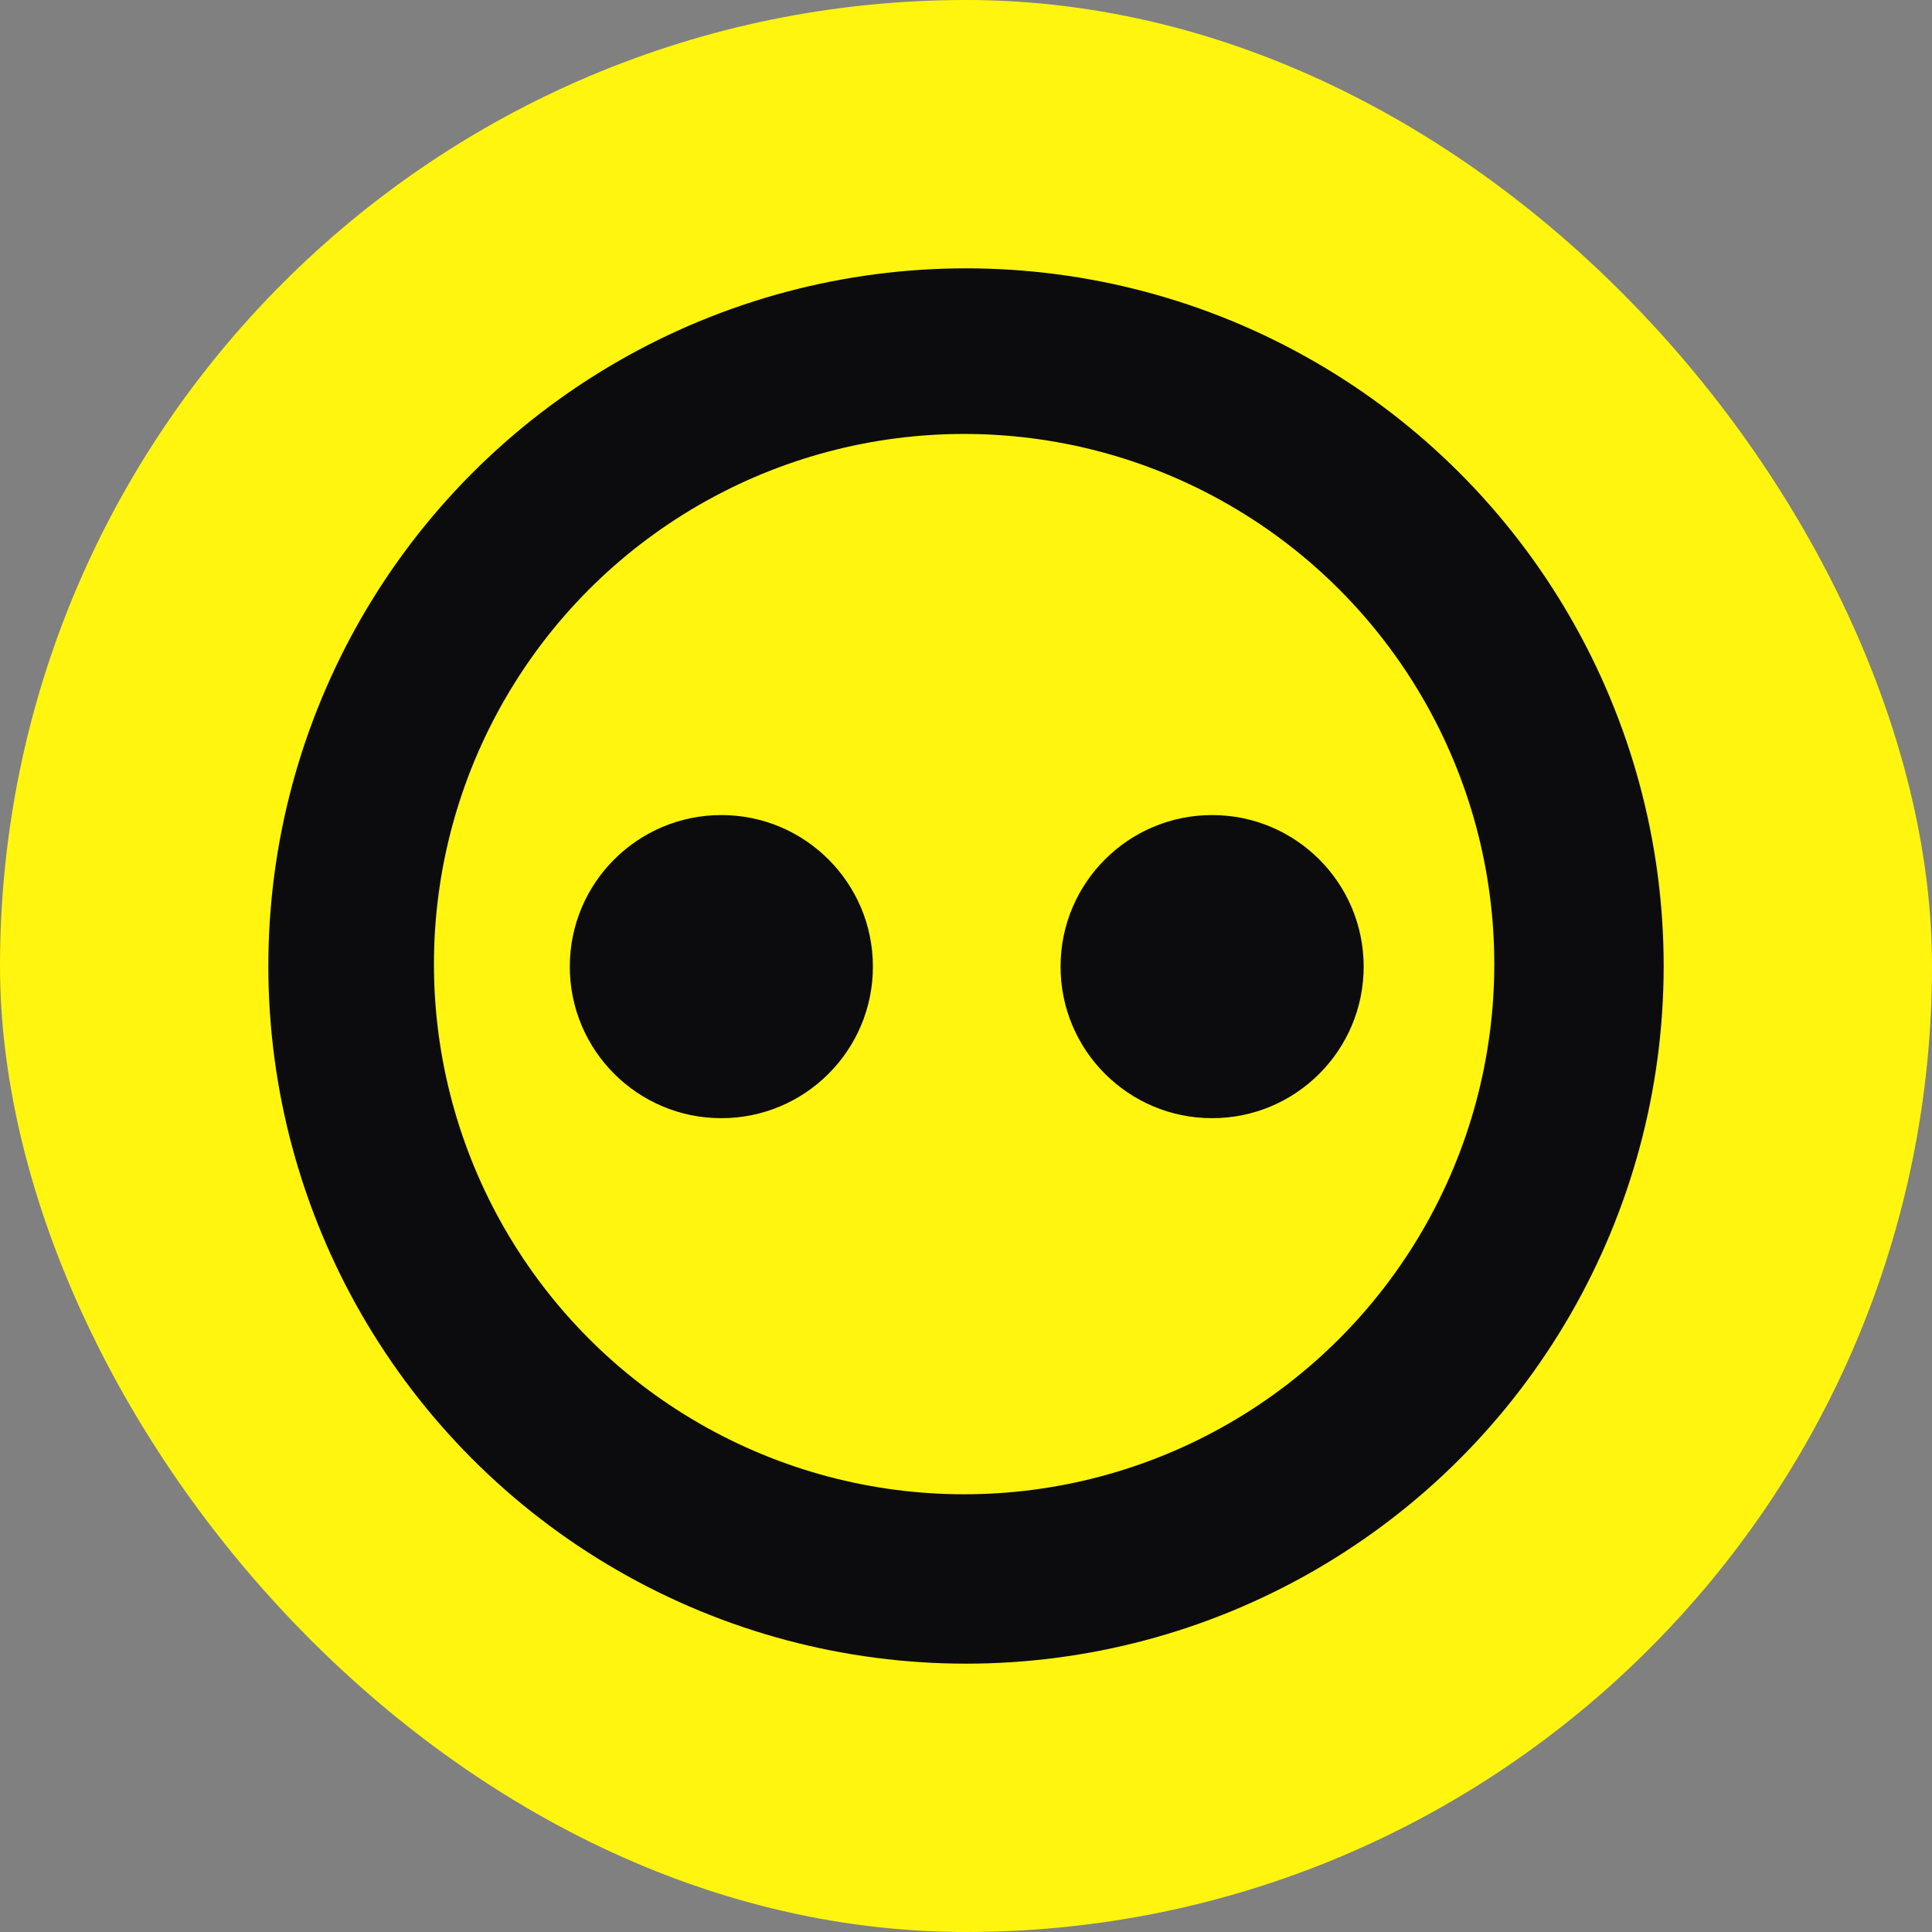 <svg width="512" height="512" viewBox="0 0 512 512" fill="none" xmlns="http://www.w3.org/2000/svg">
<rect x="0" y="0" width="512" height="512" fill="#808080" stroke="none"/>
<rect width="512" height="512" rx="256" fill="#FFF50F"/>
<circle cx="256" cy="256" r="184.889" fill="#0C0C0E"/>
<circle cx="255.5" cy="255.5" r="140.5" fill="#FFF50F"/>
<circle cx="191.165" cy="256.165" r="40.165" fill="#0C0C0E"/>
<circle cx="321.222" cy="256.165" r="40.165" fill="#0C0C0E"/>
</svg>
